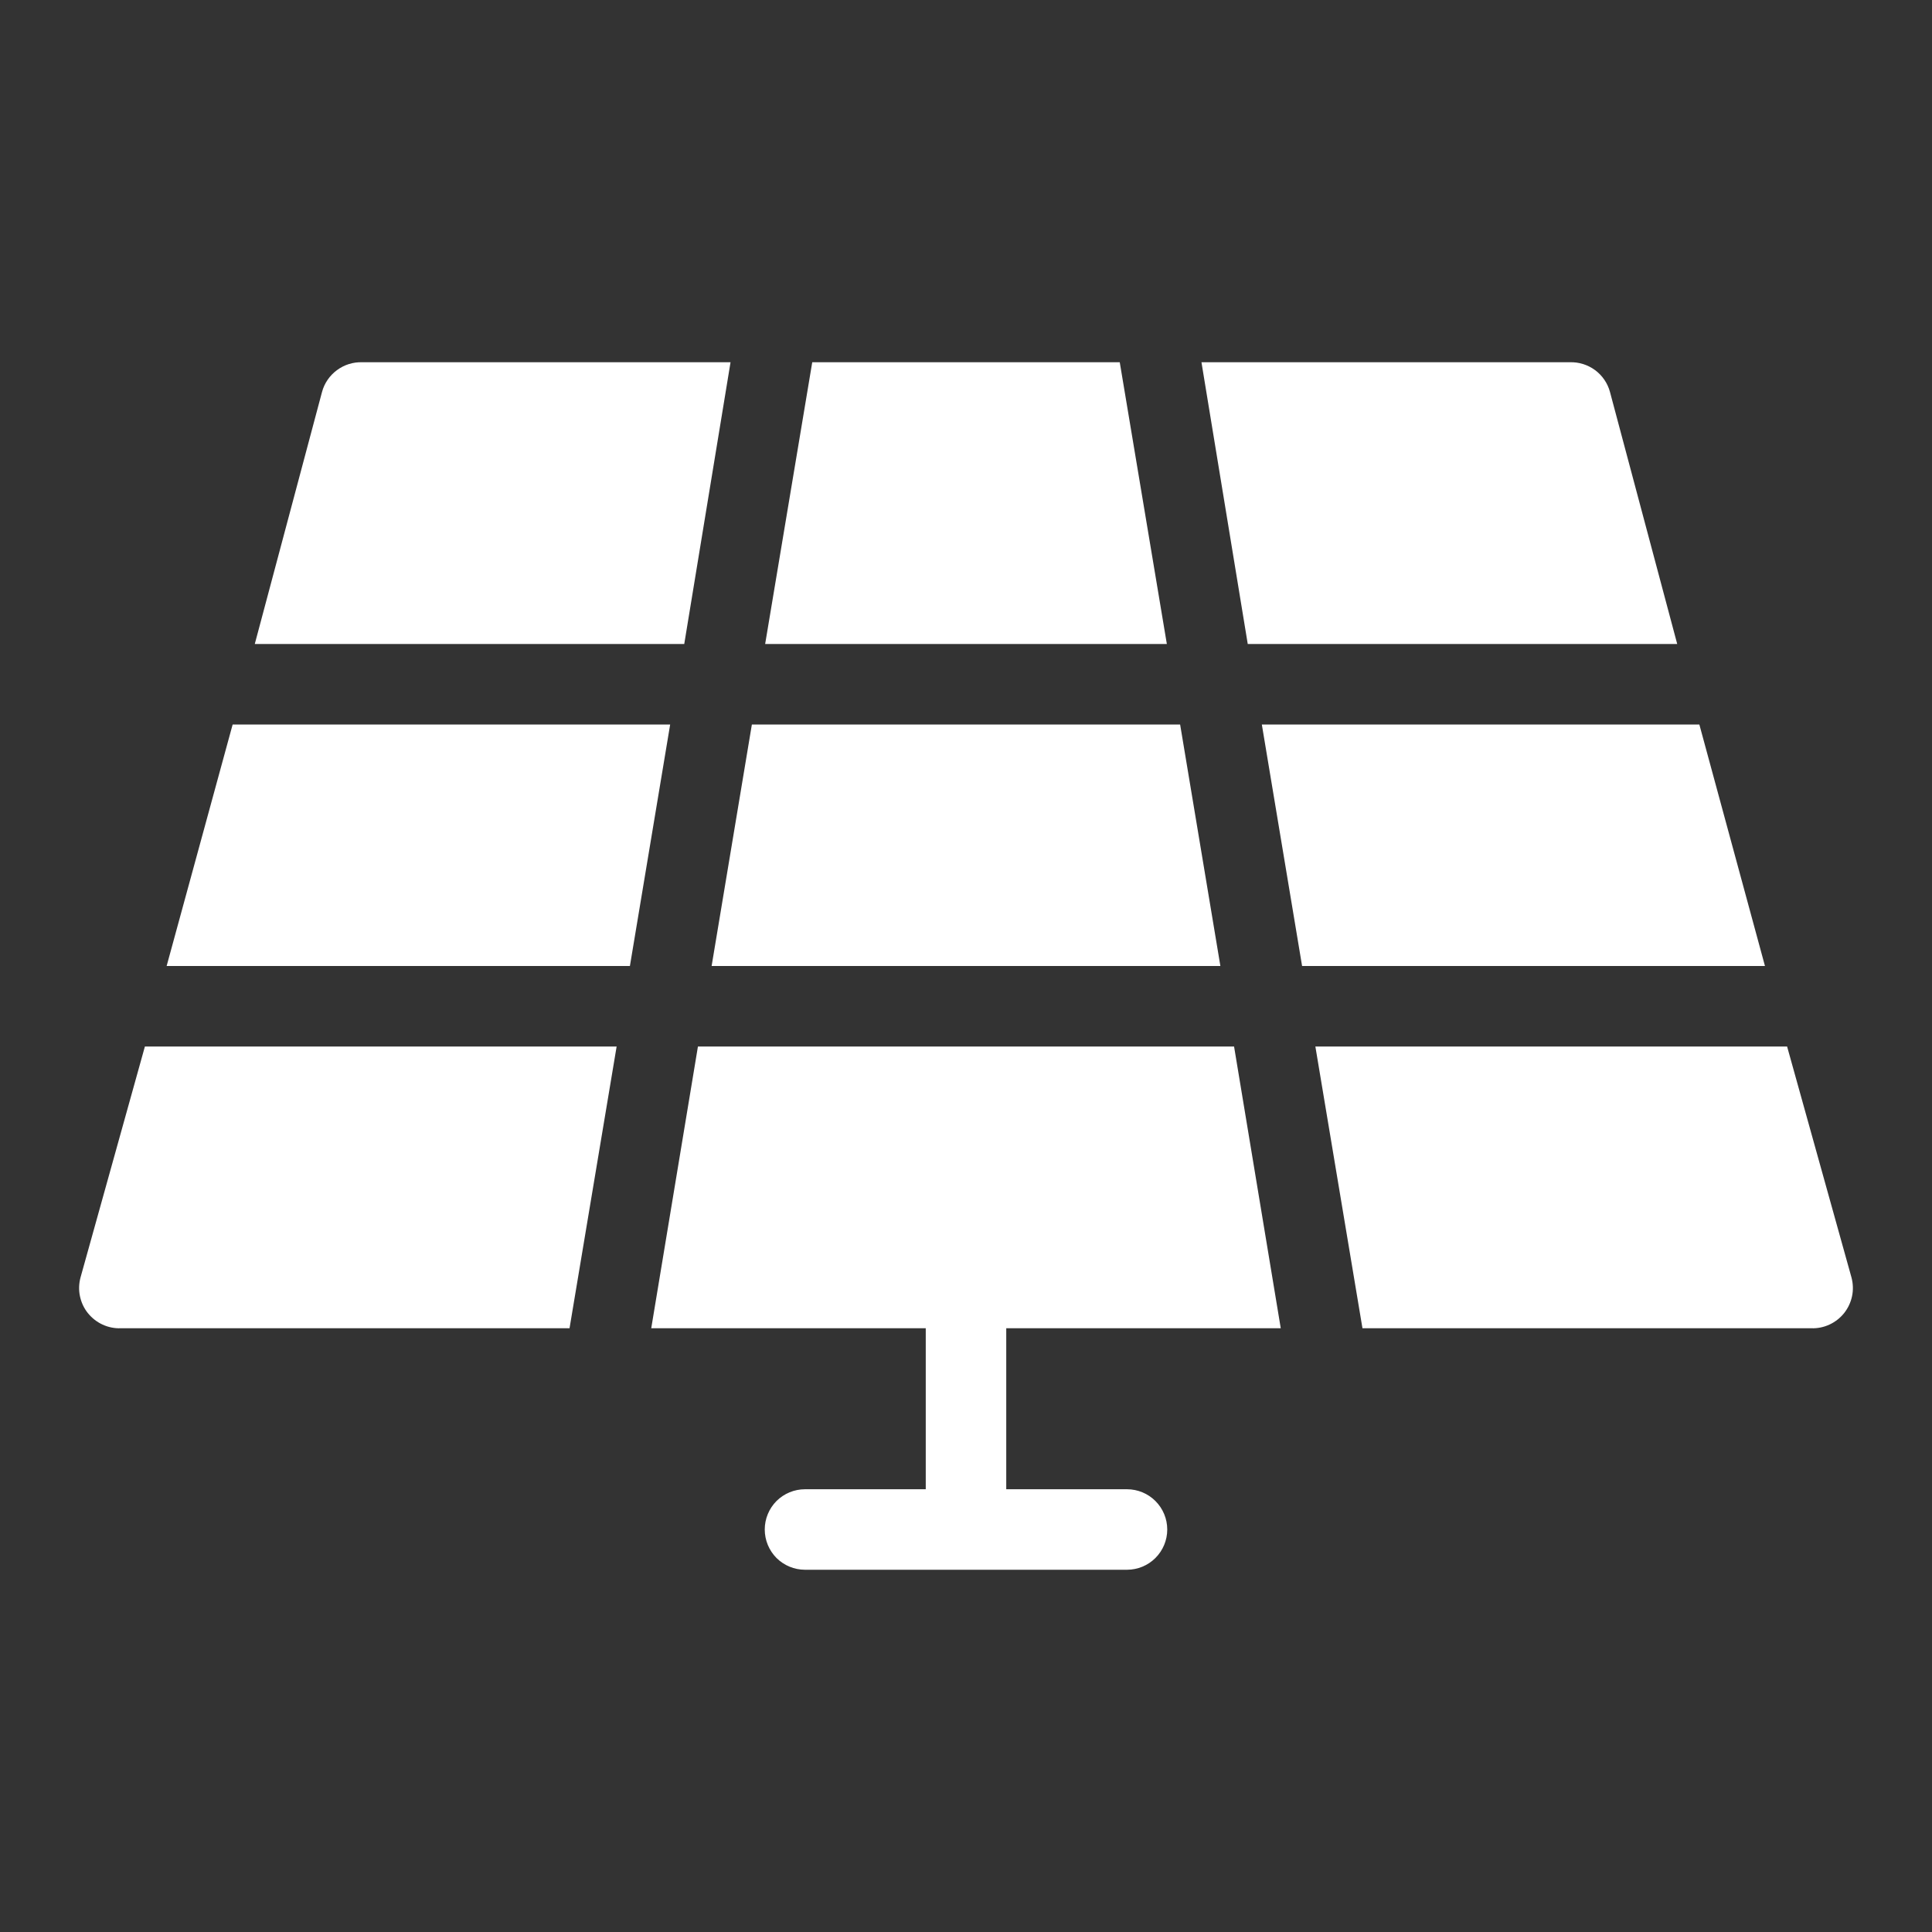 <svg width="24" height="24" viewBox="0 0 24 24" fill="none" xmlns="http://www.w3.org/2000/svg">
<rect x="0" y="0" width="24" height="24" fill="#333333" stroke="none"/>
<path d="M16.175 12H21.925L21.11 9H15.675L16.175 12Z" fill="white"/>
<path d="M9.505 8H14.495L13.91 4.5H10.09L9.505 8Z" fill="white"/>
<path d="M8.325 9H2.89L2.07 12H7.825L8.325 9Z" fill="white"/>
<path d="M15.5 8H20.835L20 4.87C19.971 4.761 19.905 4.665 19.815 4.598C19.724 4.531 19.613 4.496 19.5 4.5H14.925L15.5 8Z" fill="white"/>
<path d="M15.16 12L14.66 9H9.34L8.84 12H15.16Z" fill="white"/>
<path d="M15.91 16.5L15.33 13H8.67L8.09 16.5H11.5V18.5H10C9.867 18.5 9.74 18.553 9.646 18.646C9.553 18.74 9.5 18.867 9.5 19C9.5 19.133 9.553 19.26 9.646 19.354C9.74 19.447 9.867 19.5 10 19.5H14C14.133 19.5 14.26 19.447 14.353 19.354C14.447 19.26 14.5 19.133 14.5 19C14.5 18.867 14.447 18.74 14.353 18.646C14.26 18.553 14.133 18.5 14 18.5H12.5V16.5H15.91Z" fill="white"/>
<path d="M16.925 16.5H22.5C22.578 16.503 22.656 16.487 22.727 16.454C22.798 16.421 22.86 16.372 22.909 16.311C22.957 16.25 22.991 16.178 23.007 16.101C23.023 16.025 23.02 15.945 23 15.87L22.2 13H16.34L16.925 16.5Z" fill="white"/>
<path d="M1.5 16.5H7.075L7.66 13H1.8L1 15.87C0.98 15.945 0.977 16.025 0.993 16.101C1.009 16.178 1.042 16.25 1.091 16.311C1.14 16.372 1.202 16.421 1.273 16.454C1.344 16.487 1.422 16.503 1.5 16.5Z" fill="white"/>
<path d="M9.075 4.5H4.5C4.387 4.496 4.276 4.531 4.186 4.598C4.095 4.665 4.029 4.761 4 4.87L3.165 8H8.5L9.075 4.5Z" fill="white"/>
</svg>
